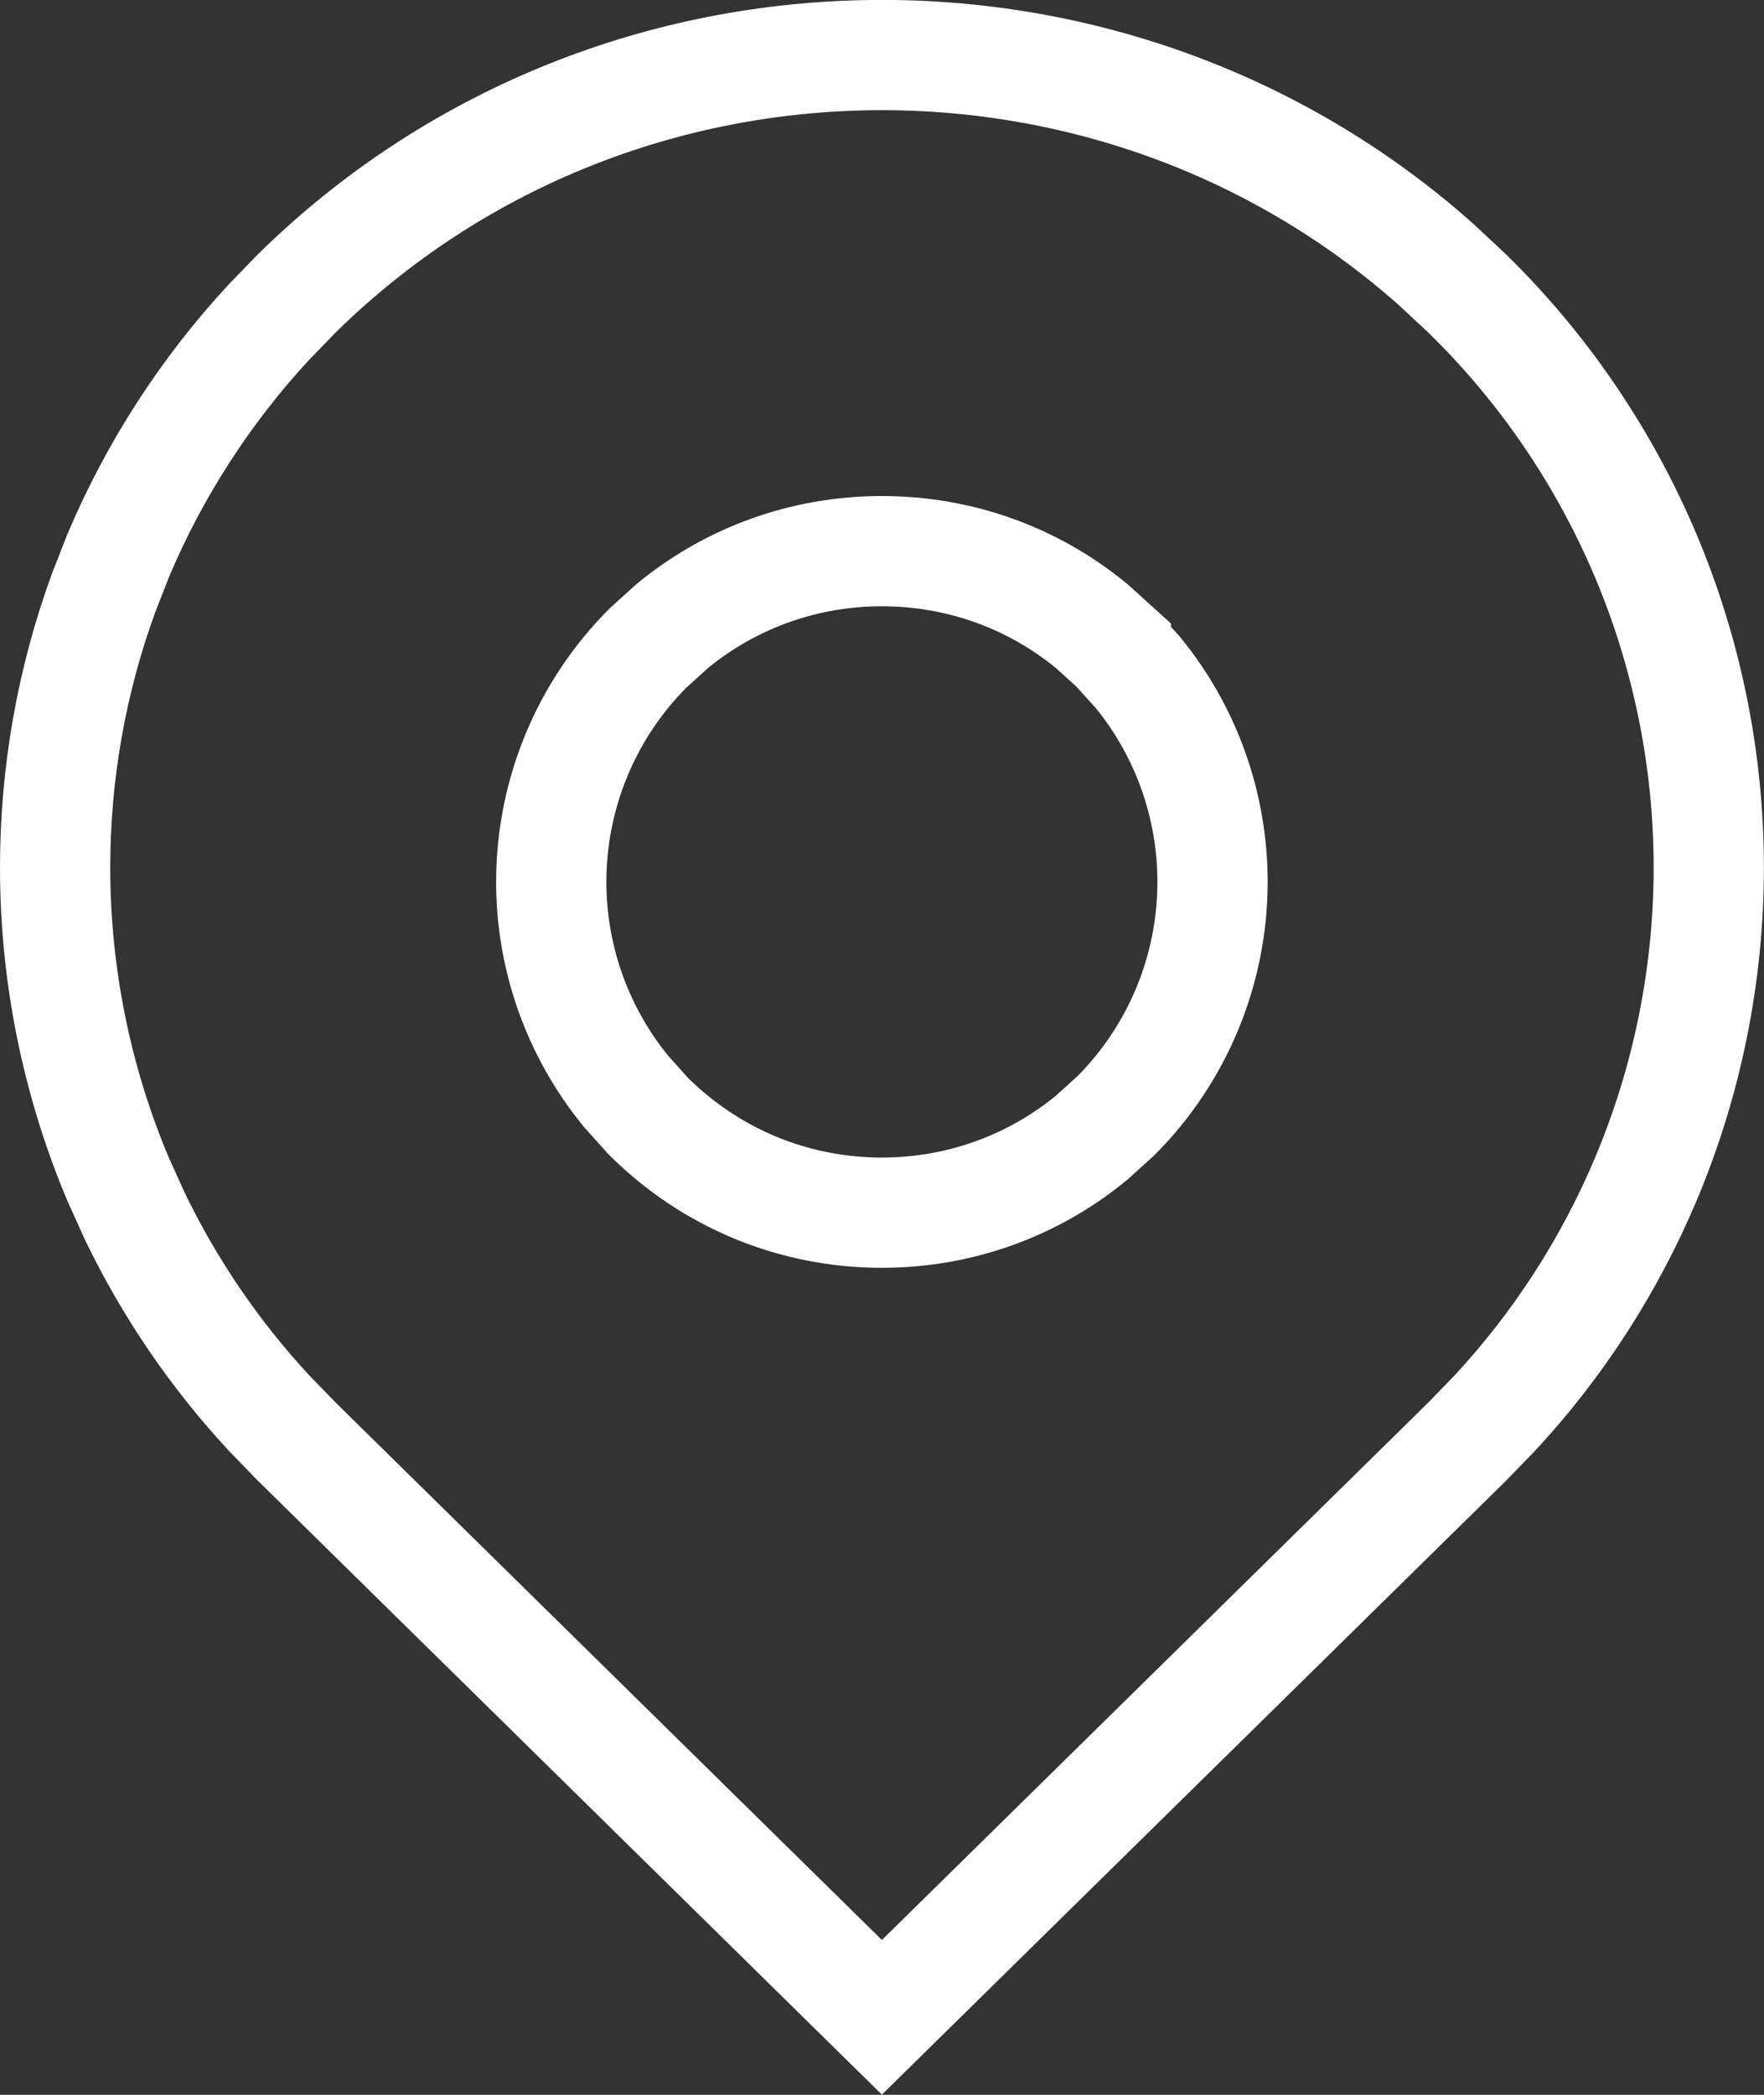 <svg width="16" height="19" viewBox="0 0 16 19" fill="none" xmlns="http://www.w3.org/2000/svg">
<rect x="0" y="0" width="16" height="19" fill="#333333" stroke="none"/>
<path d="M2.693 2.66C5.531 -0.131 10.081 -0.218 13.025 2.398L13.306 2.66L13.307 2.661C14.001 3.339 14.552 4.15 14.929 5.044C15.305 5.938 15.499 6.899 15.499 7.869C15.499 8.839 15.305 9.799 14.929 10.693C14.599 11.476 14.136 12.194 13.56 12.815L13.307 13.076L13.306 13.077L7.999 18.297L2.693 13.077L2.692 13.076L2.439 12.815C1.946 12.283 1.535 11.68 1.22 11.025L1.07 10.693C0.694 9.799 0.5 8.839 0.5 7.869C0.5 7.02 0.648 6.178 0.938 5.382L1.07 5.044C1.4 4.261 1.864 3.543 2.439 2.922L2.692 2.661L2.693 2.66ZM7.999 4.999C7.299 4.999 6.633 5.238 6.099 5.677L5.878 5.877L5.877 5.878C5.315 6.441 5 7.204 5 7.999C5 8.695 5.242 9.365 5.679 9.899L5.877 10.12L5.878 10.121C6.444 10.686 7.198 10.999 7.999 10.999C8.7 10.999 9.366 10.759 9.9 10.32L10.121 10.12C10.683 9.557 10.998 8.794 10.998 7.999C10.998 7.303 10.757 6.632 10.32 6.098L10.121 5.878V5.877L9.9 5.677C9.366 5.238 8.7 4.999 7.999 4.999Z" stroke="white"/>
</svg>
